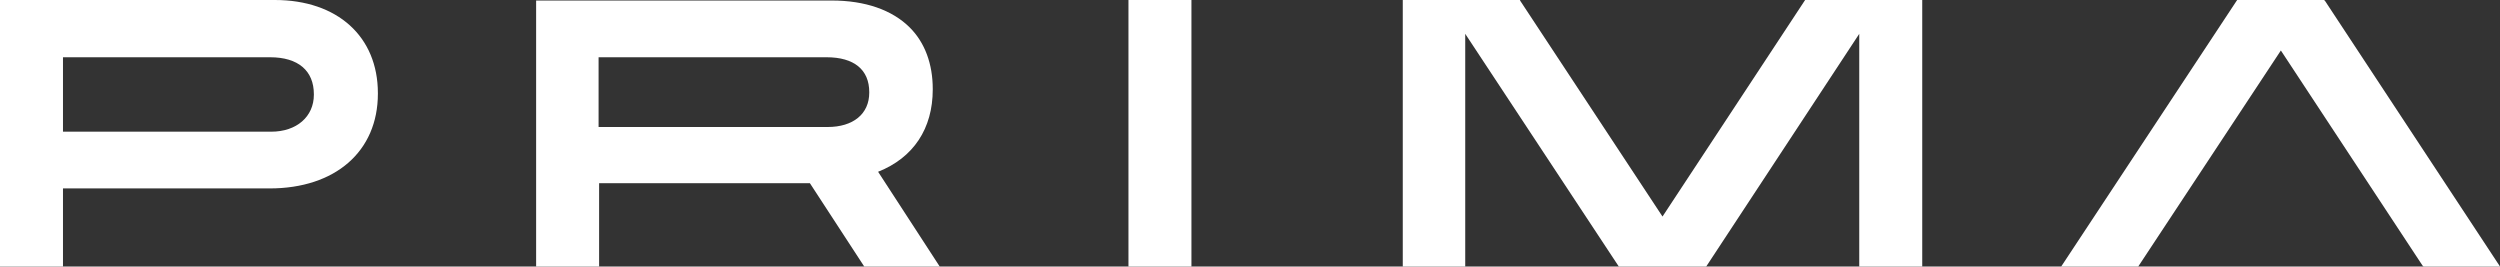 <?xml version="1.0" encoding="utf-8"?>
<!-- Generator: Adobe Illustrator 27.7.0, SVG Export Plug-In . SVG Version: 6.00 Build 0)  -->
<svg version="1.1" id="Layer_1" xmlns="http://www.w3.org/2000/svg" xmlns:xlink="http://www.w3.org/1999/xlink" x="0px" y="0px"
	 viewBox="0 0 480.3 51.2" style="enable-background:new 0 0 480.3 51.2;" xml:space="preserve">
<rect x="0" y="0" width="480.3" height="51.2" fill="#333333" stroke="none"/>
<style type="text/css">
	.st0{fill:#FFFFFF;}
</style>
<g>
	<path class="st0" d="M52.8,0H0v51.2h12.1V36.2h39.7c12.6,0,20.8-7.1,20.8-18.2v-0.1C72.6,7,64.8,0,52.8,0 M60.3,18.1v0.1
		c0,4.2-3.3,7.1-8.2,7.1h-40V11h39.8C57.3,11,60.3,13.6,60.3,18.1"/>
	<path class="st0" d="M179.2,17.2v-0.1c0-4.8-1.5-8.9-4.4-11.8c-3.4-3.4-8.6-5.2-15-5.2H103v51.2h12.1V35.2h40.5l10.5,16.1h14.5
		L168.7,33C175.5,30.3,179.2,24.7,179.2,17.2 M167,17.7v0.1c0,4.1-3.1,6.6-8,6.6h-44V11h43.8C164.1,11,167,13.4,167,17.7"/>
	<rect x="216.8" class="st0" width="12.1" height="51.2"/>
	<polygon class="st0" points="446.7,0.2 446.5,0 429.8,0 396,51.2 410.8,51.2 438.2,9.7 465.4,51 465.6,51.2 480.3,51.2 	"/>
	<polygon class="st0" points="319.4,41.6 292.1,0.2 292,0 269.5,0 269.5,51.2 281.5,51.2 281.5,6.5 311,51.2 327.8,51.2 357.2,6.5 
		357.2,51.2 369.3,51.2 369.3,0 346.8,0 	"/>
</g>
</svg>

